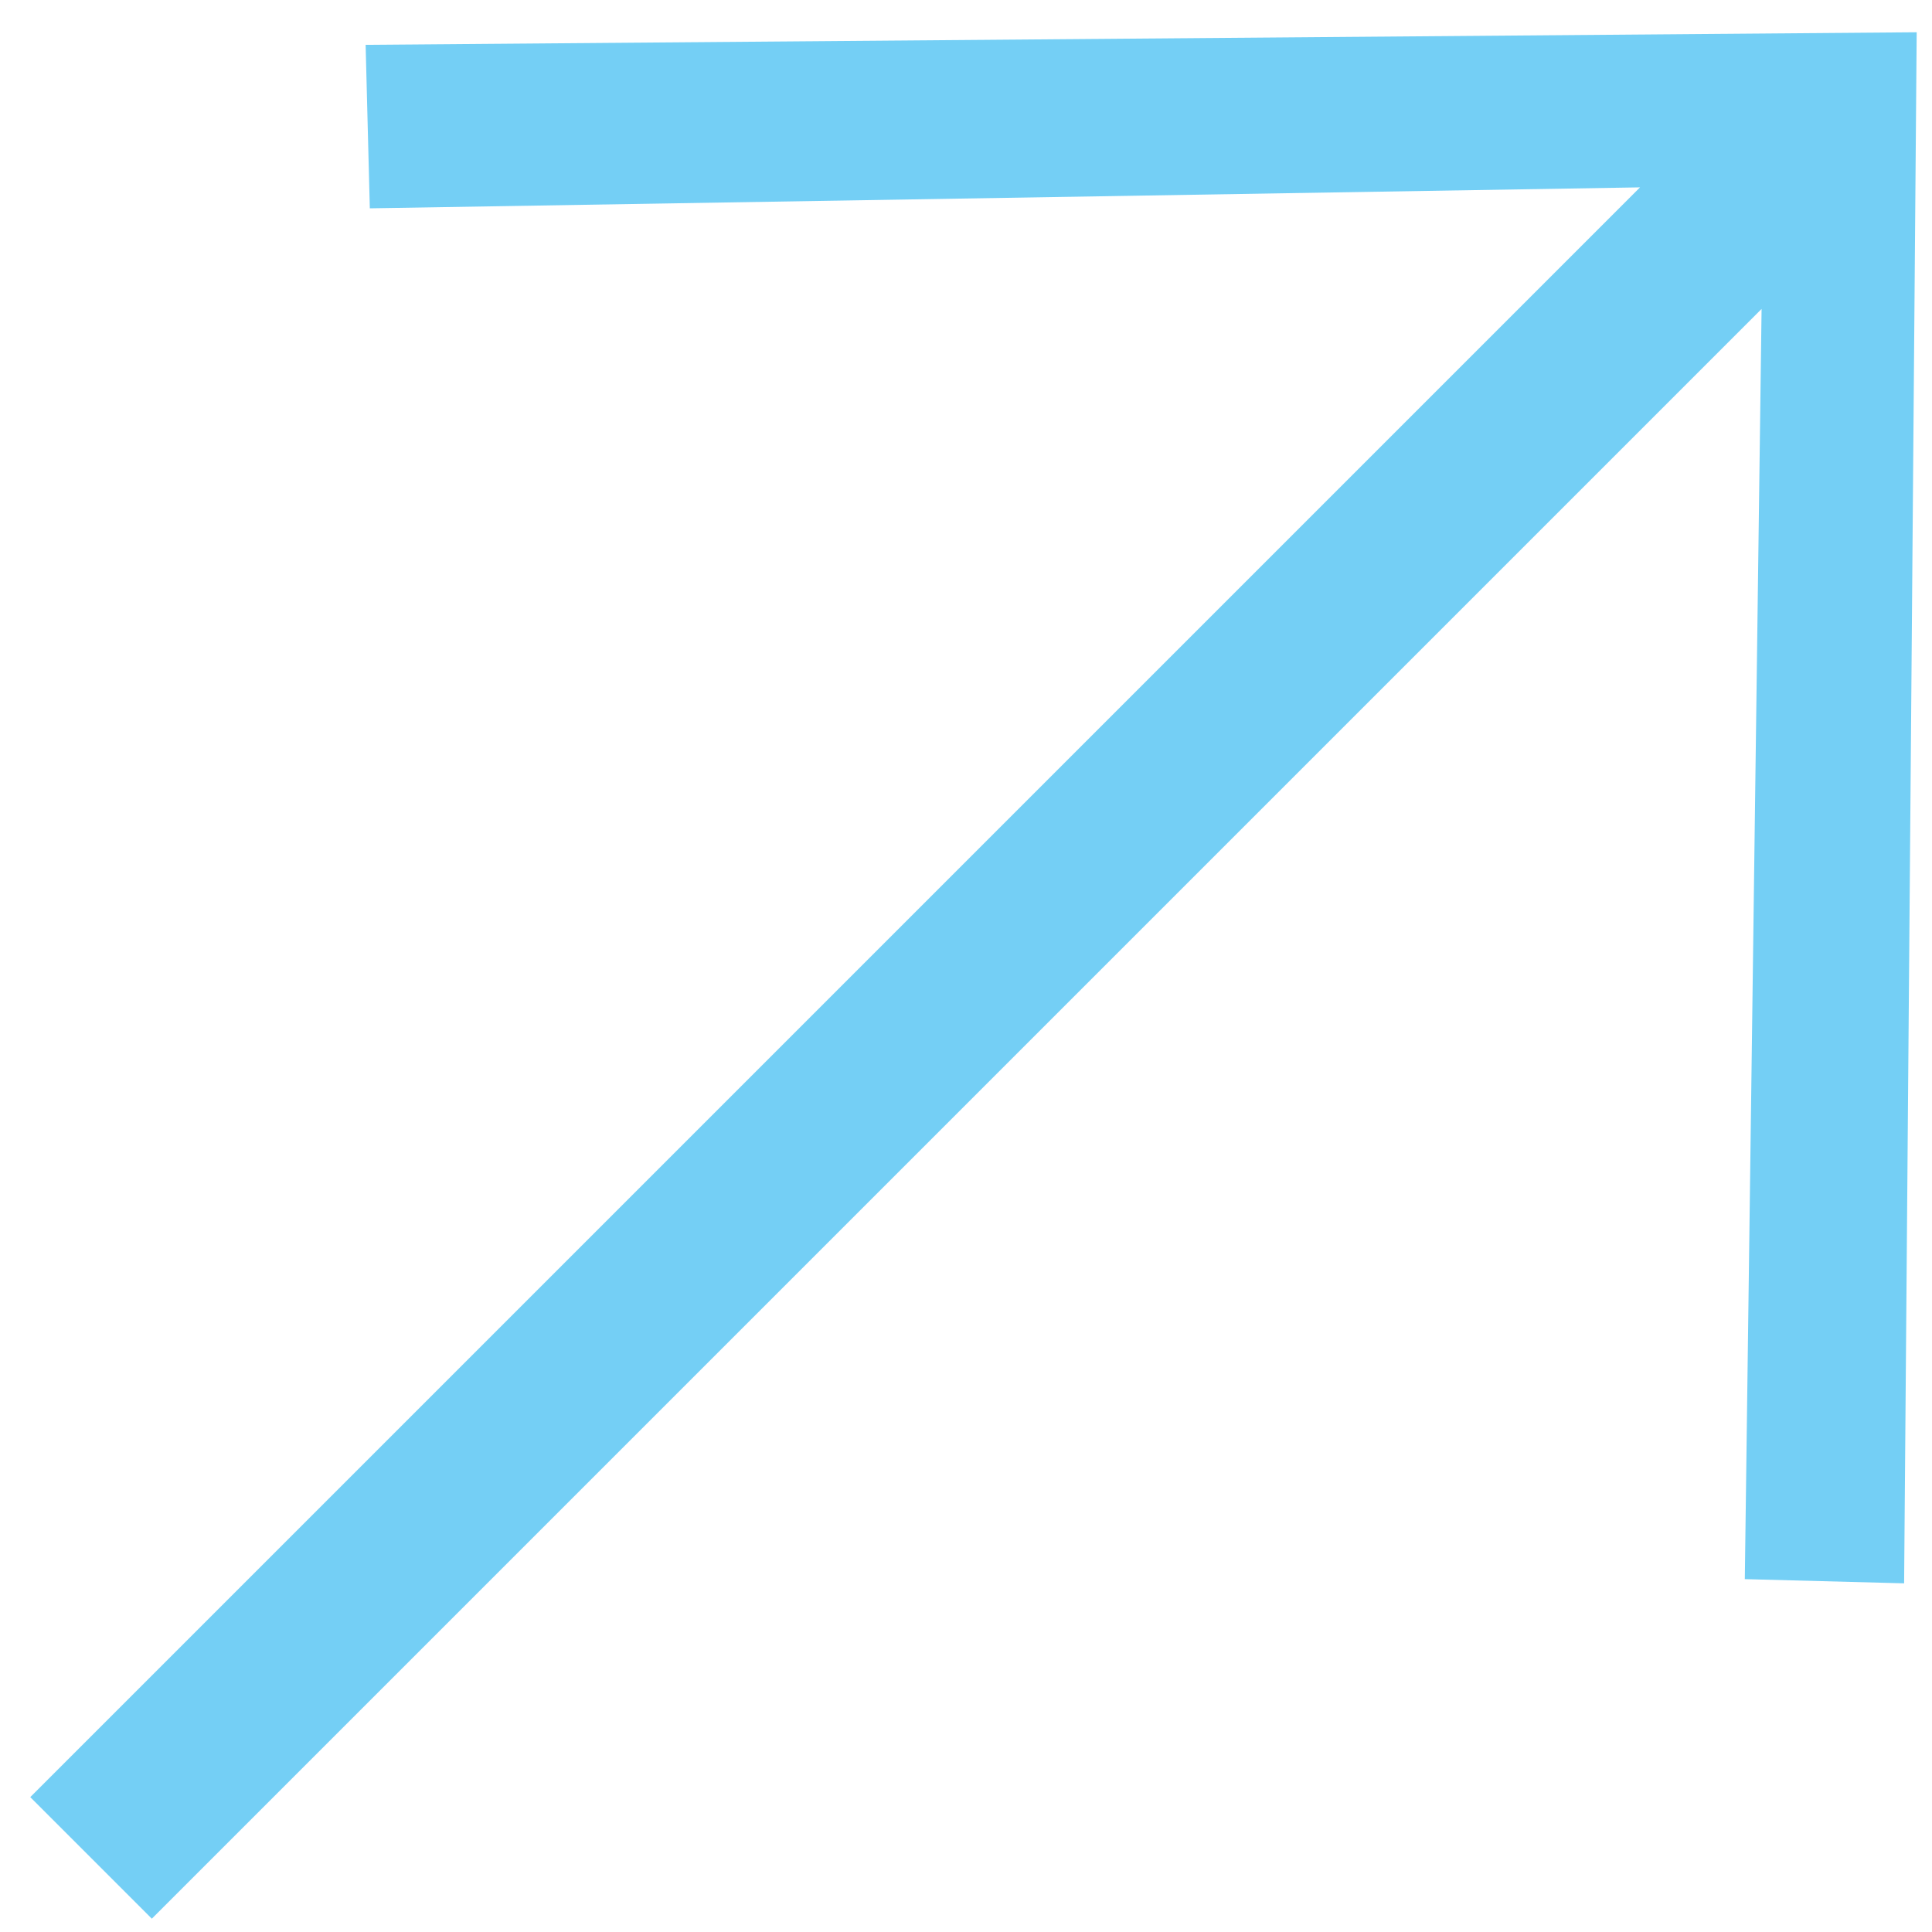<svg width="53" height="53" viewBox="0 0 53 53" fill="none" xmlns="http://www.w3.org/2000/svg">
<path d="M10.03 1.23L10.145 5.715L44.99 5.14L0.83 49.3L4.165 52.635L48.325 8.475L47.865 43.32L52.235 43.435L52.58 0.885L10.03 1.23Z" fill="#74CFF5"/>
</svg>
